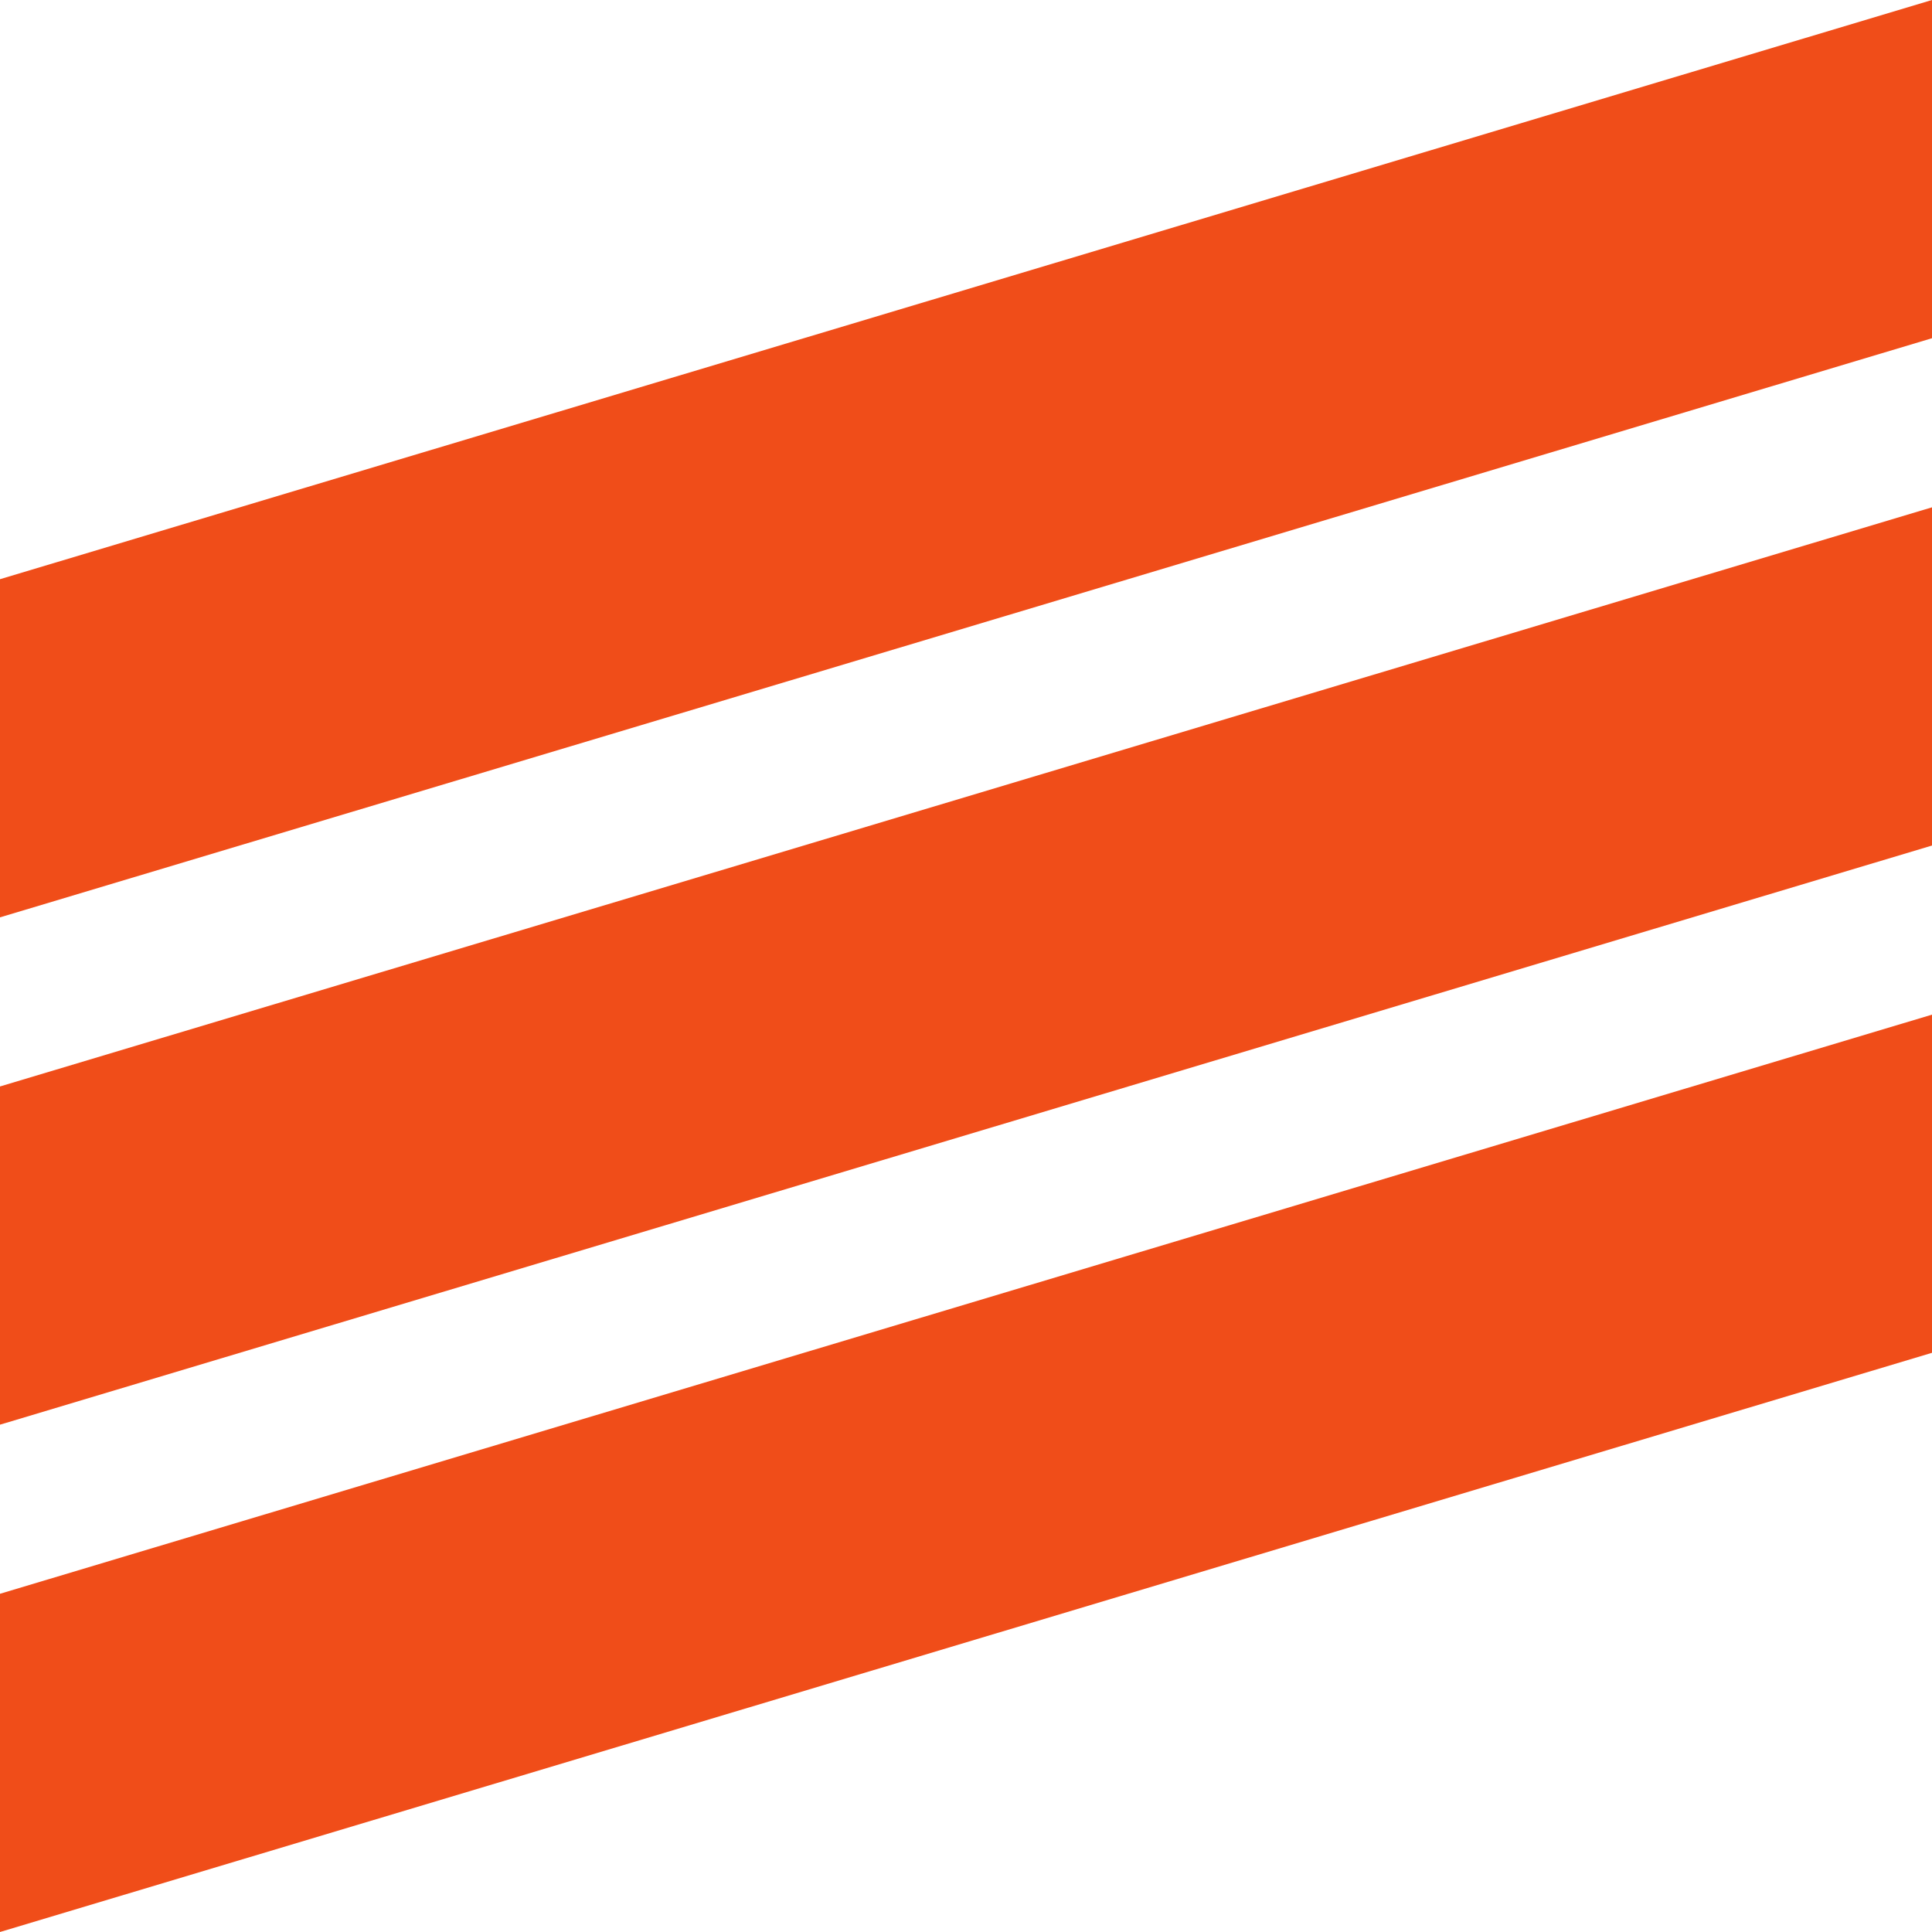 <svg width="34" height="34" viewBox="0 0 34 34" fill="none" xmlns="http://www.w3.org/2000/svg">
<path d="M34 0L0 10.193V16.144L34 5.952V0Z" fill="#F04D19"/>
<path d="M34 8.928L0 19.12V25.072L34 14.88V8.928Z" fill="#F04D19"/>
<path d="M34 17.856L0 28.048V34L34 23.807V17.856Z" fill="#F04D19"/>
</svg>
